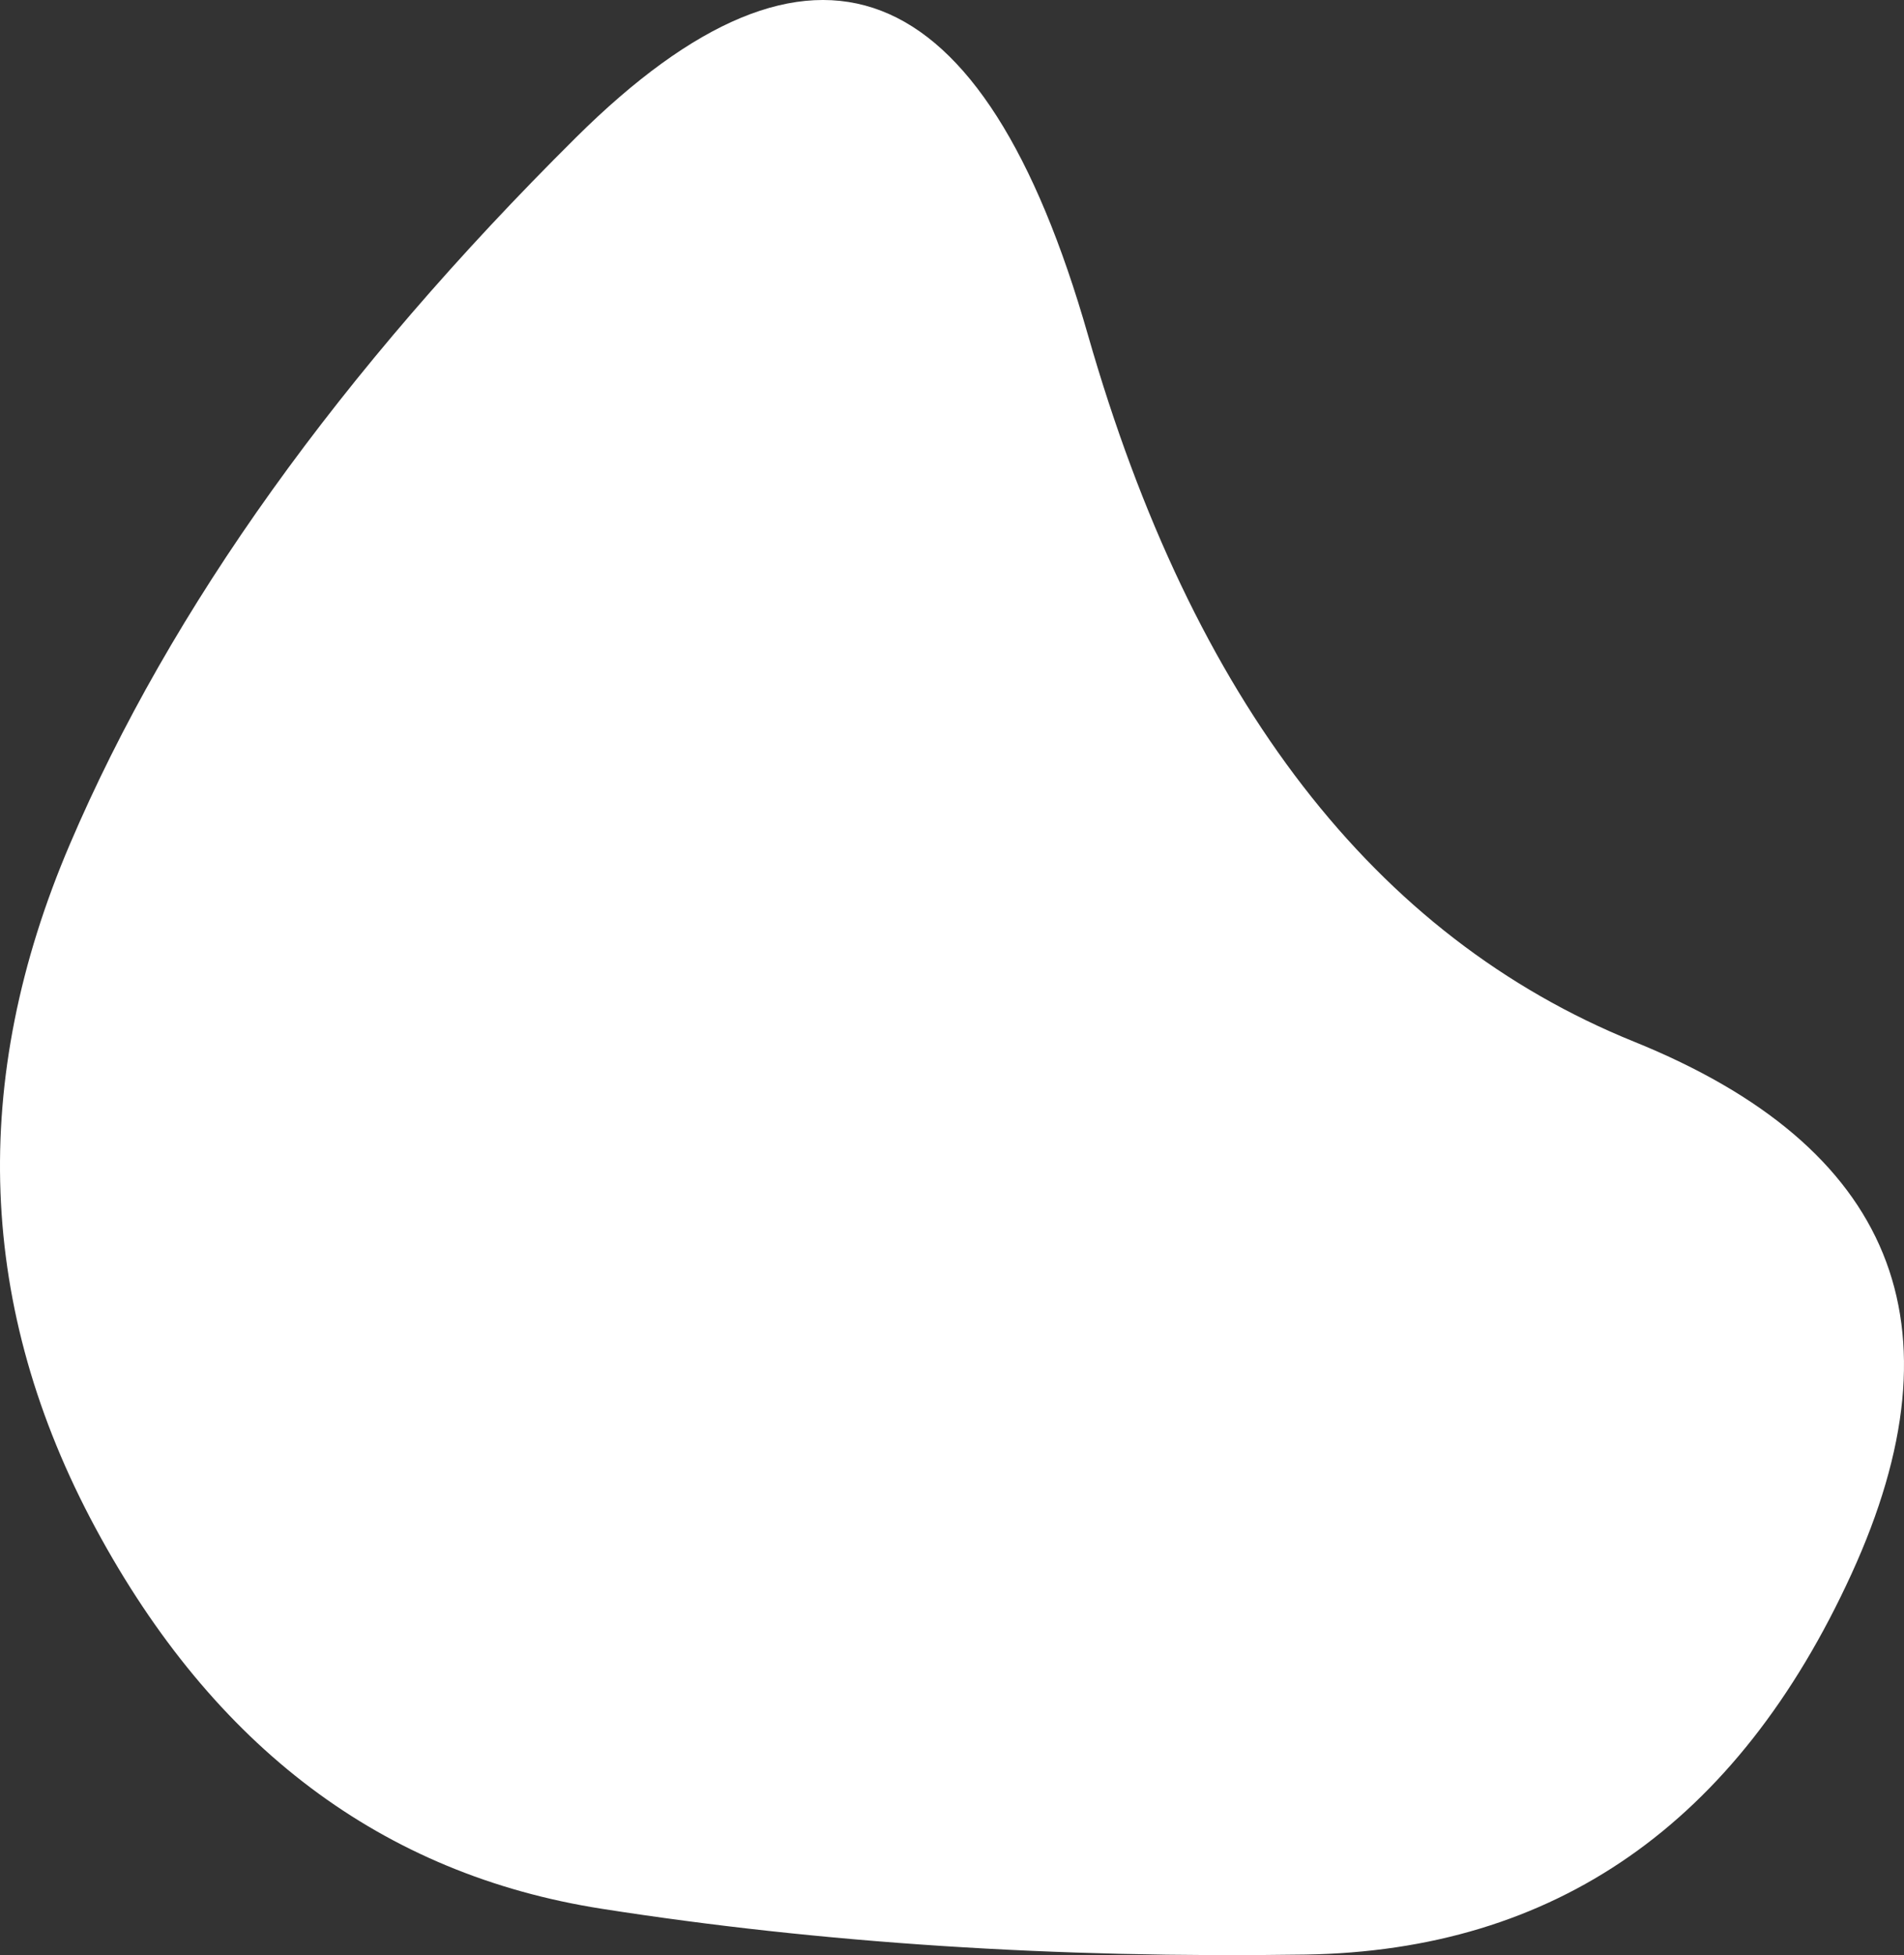 <?xml version="1.0" encoding="UTF-8"?> <svg xmlns="http://www.w3.org/2000/svg" width="680" height="698" viewBox="0 0 680 698" fill="none"><rect x="0" y="0" width="680" height="698" fill="#333333" stroke="none"/><path d="M661.241 561.92C620.387 651.142 555.362 696.434 466.165 697.796C376.968 699.158 293.219 693.709 214.916 681.45C136.614 669.19 76.355 623.898 34.139 545.574C-8.076 467.25 -11.14 385.861 24.947 301.407C61.035 216.953 121.293 132.84 205.724 49.067C290.155 -34.706 351.094 -11.209 388.544 119.559C425.993 250.326 491.018 334.439 583.619 371.899C676.22 409.358 702.094 472.699 661.241 561.92Z" fill="white"></path></svg> 